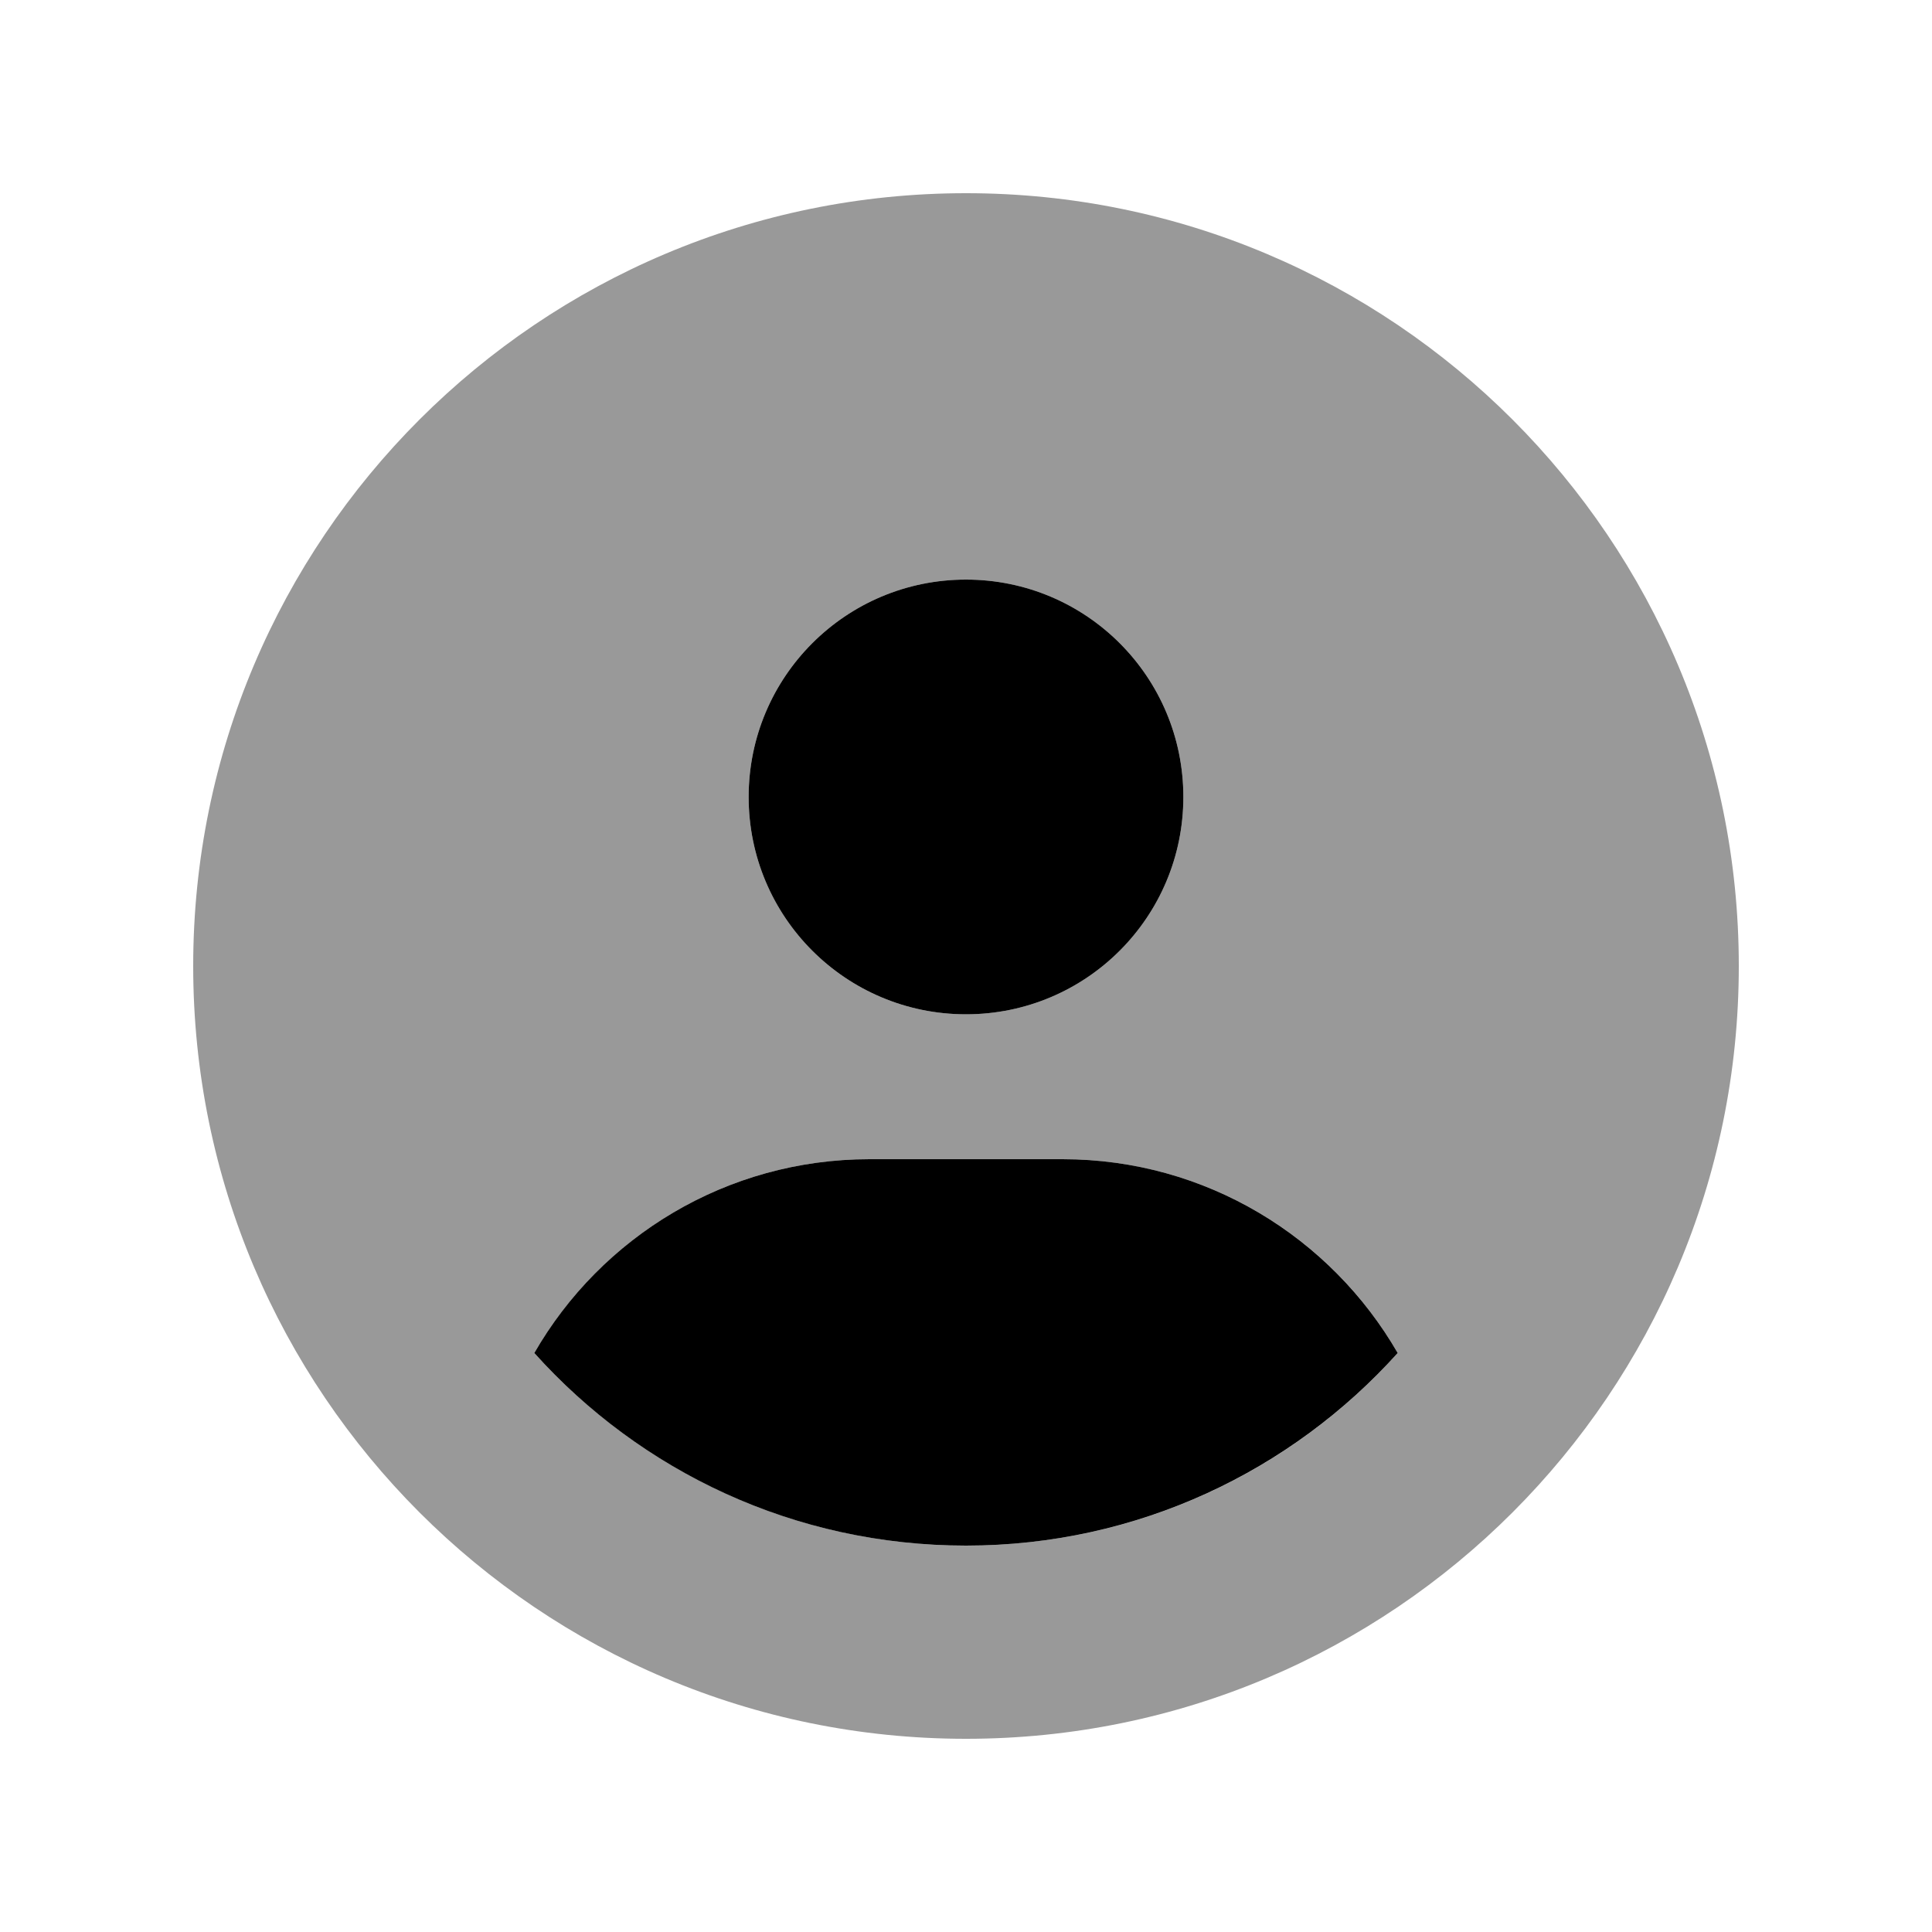 <svg xmlns="http://www.w3.org/2000/svg" viewBox="0 0 640 640"><!--! Font Awesome Pro 7.1.0 by @fontawesome - https://fontawesome.com License - https://fontawesome.com/license (Commercial License) Copyright 2025 Fonticons, Inc. --><path opacity=".4" fill="currentColor" d="M64 320C64 461.4 178.6 576 320 576C461.4 576 576 461.4 576 320C576 178.6 461.4 64 320 64C178.6 64 64 178.6 64 320zM177 448.2C199.1 409.9 240.5 384 288 384L352 384C399.4 384 440.9 409.8 463 448.2C427.8 487.4 376.8 512 320 512C263.2 512 212.2 487.3 177 448.2zM392 264C392 303.8 359.8 336 320 336C280.2 336 248 303.8 248 264C248 224.2 280.2 192 320 192C359.8 192 392 224.2 392 264z"/><path fill="currentColor" d="M320 336C359.8 336 392 303.8 392 264C392 224.2 359.8 192 320 192C280.2 192 248 224.2 248 264C248 303.8 280.2 336 320 336zM320 512C376.8 512 427.8 487.3 463 448.2C440.9 409.9 399.5 384 352 384L288 384C240.6 384 199.1 409.8 177 448.2C212.2 487.4 263.2 512 320 512z"/></svg>